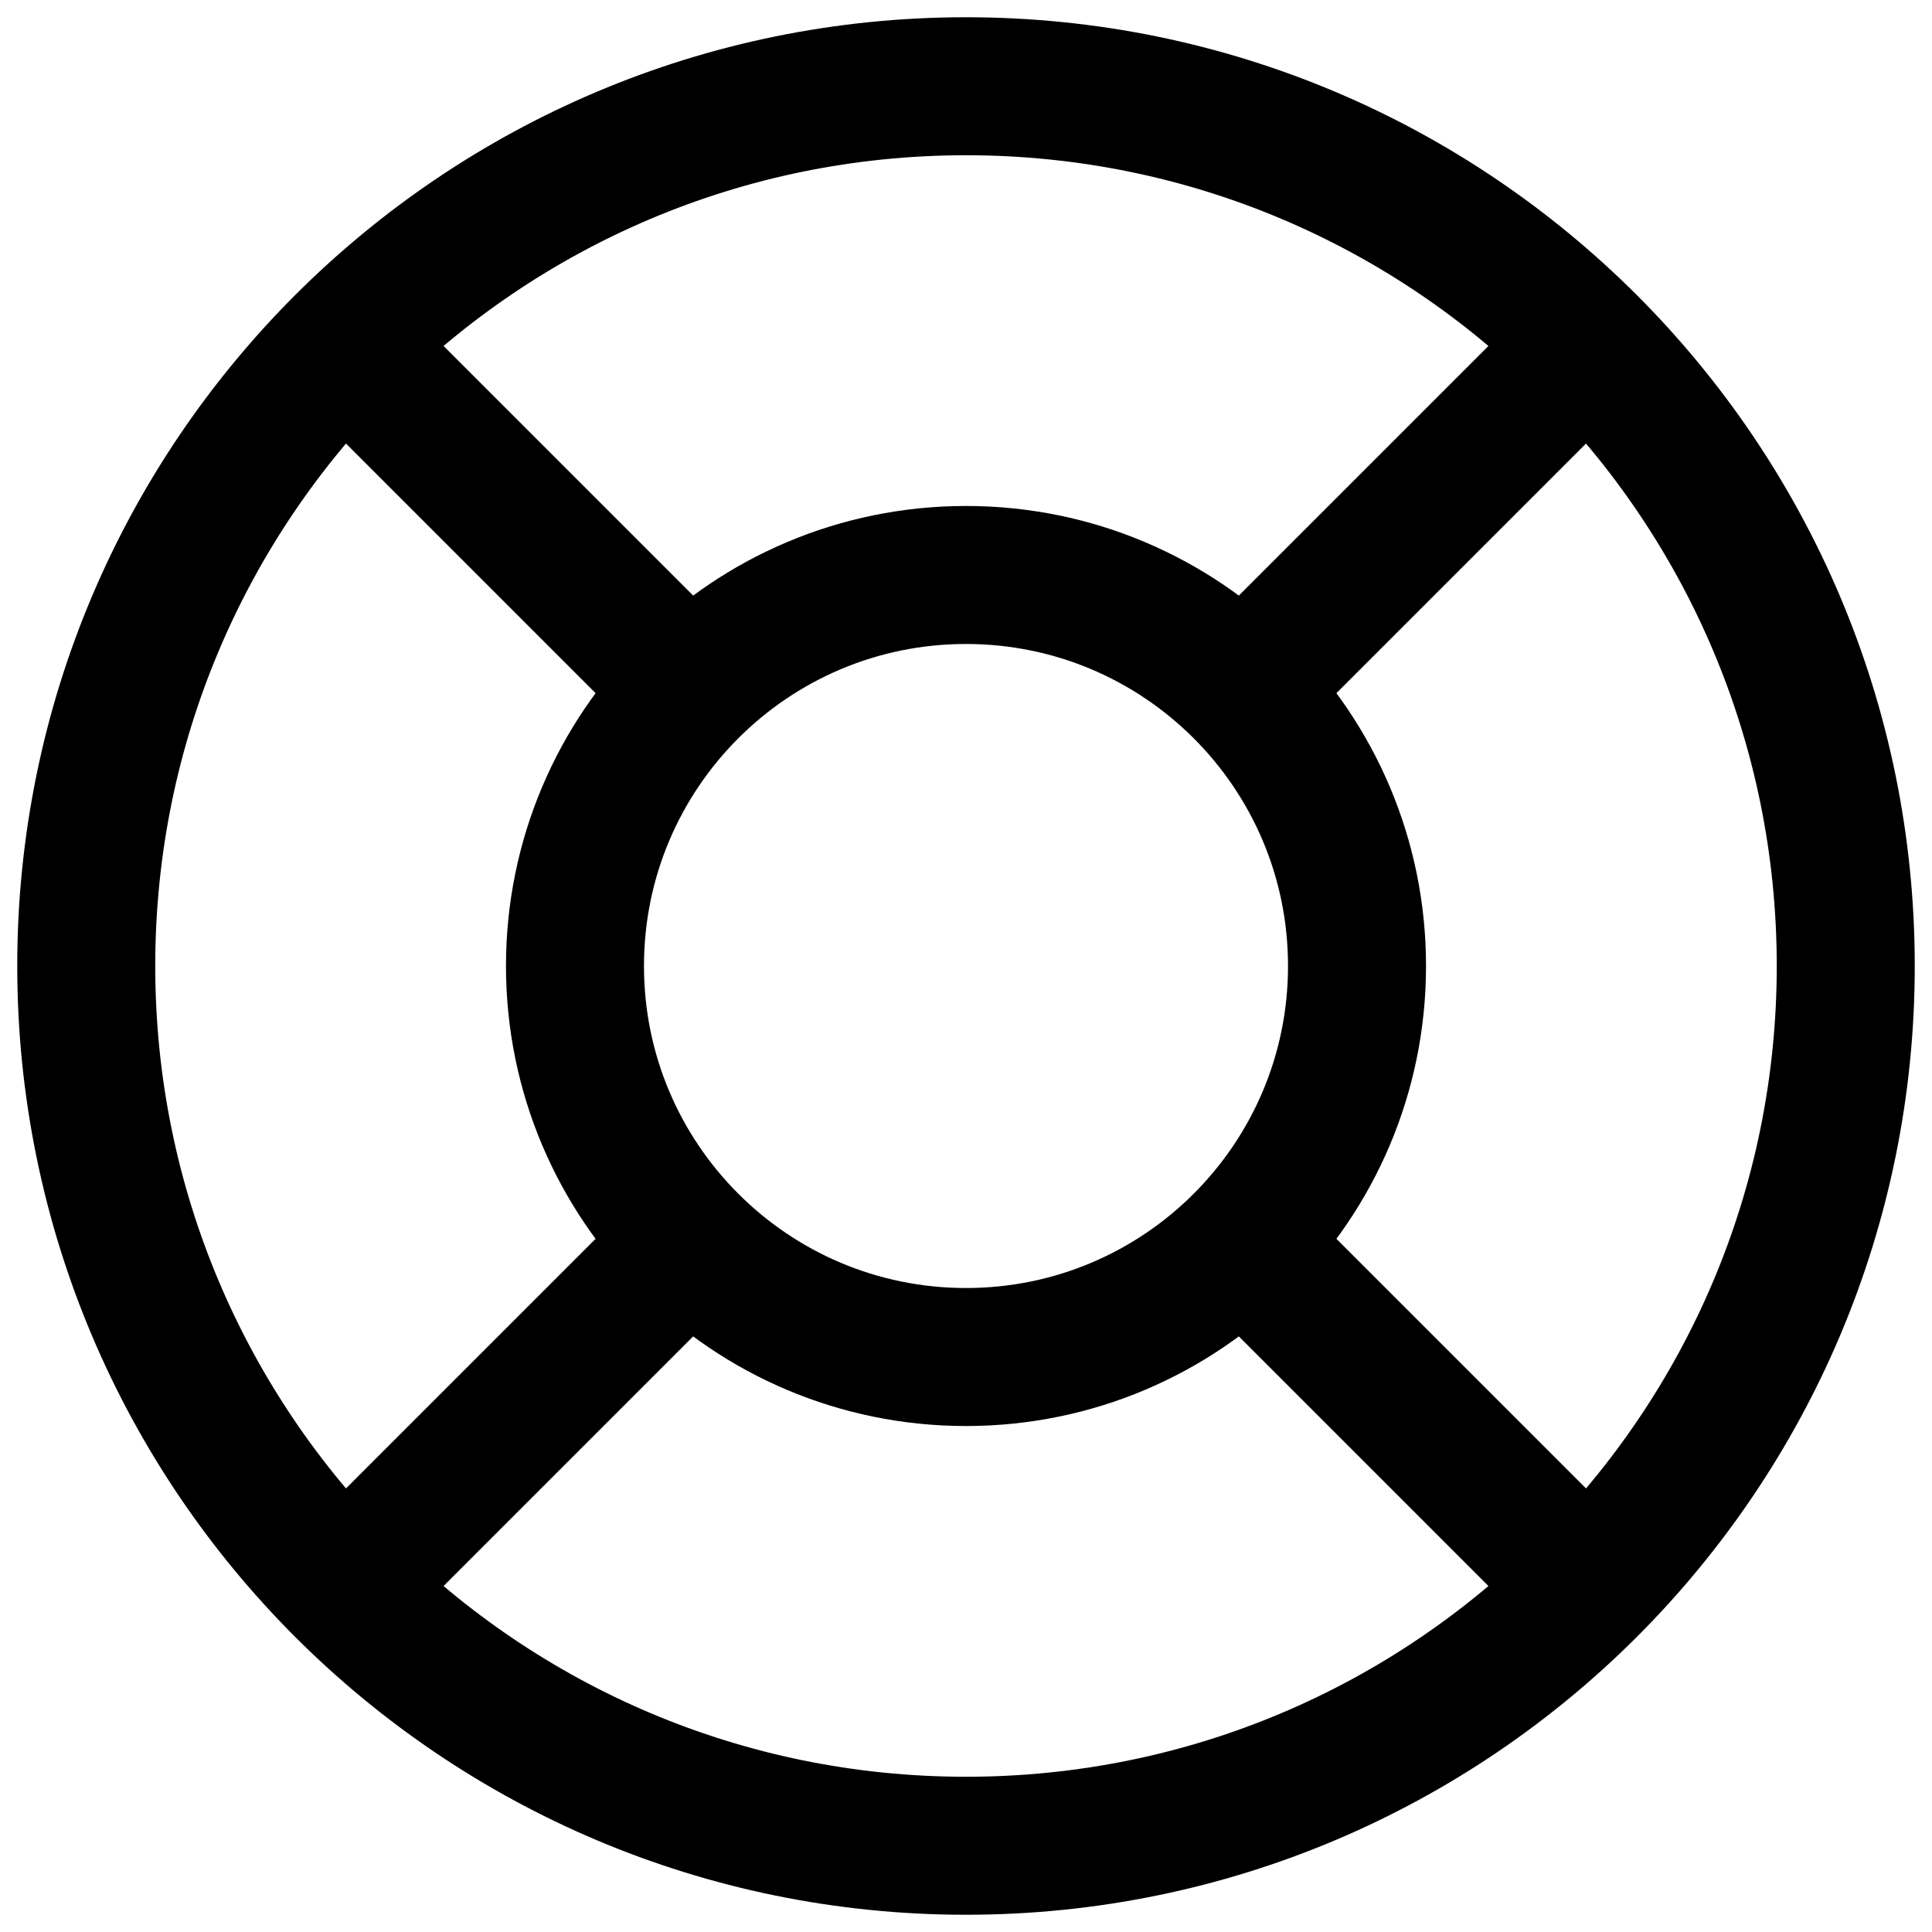 <svg width="28" height="28" viewBox="0 0 28 28" fill="none" xmlns="http://www.w3.org/2000/svg">
<path d="M14 26.75C21.042 26.75 26.75 21.042 26.75 14C26.75 6.958 21.042 1.25 14 1.25C6.958 1.25 1.25 6.958 1.25 14C1.25 21.042 6.958 26.75 14 26.75Z" stroke="black" stroke-width="2" stroke-linecap="round" stroke-linejoin="round"/>
<path d="M14 19.667C17.13 19.667 19.667 17.13 19.667 14C19.667 10.87 17.13 8.333 14 8.333C10.87 8.333 8.333 10.87 8.333 14C8.333 17.13 10.87 19.667 14 19.667Z" stroke="black" stroke-width="2" stroke-linecap="round" stroke-linejoin="round"/>
<path d="M18.25 18.25L22.996 22.996" stroke="black" stroke-width="2" stroke-linecap="round" stroke-linejoin="round"/>
<path d="M9.75 18.25L5.004 22.996" stroke="black" stroke-width="2" stroke-linecap="round" stroke-linejoin="round"/>
<path d="M5.004 5.004L9.75 9.75" stroke="black" stroke-width="2" stroke-linecap="round" stroke-linejoin="round"/>
<path d="M22.996 5.004L18.25 9.75" stroke="black" stroke-width="2" stroke-linecap="round" stroke-linejoin="round"/>
</svg>
